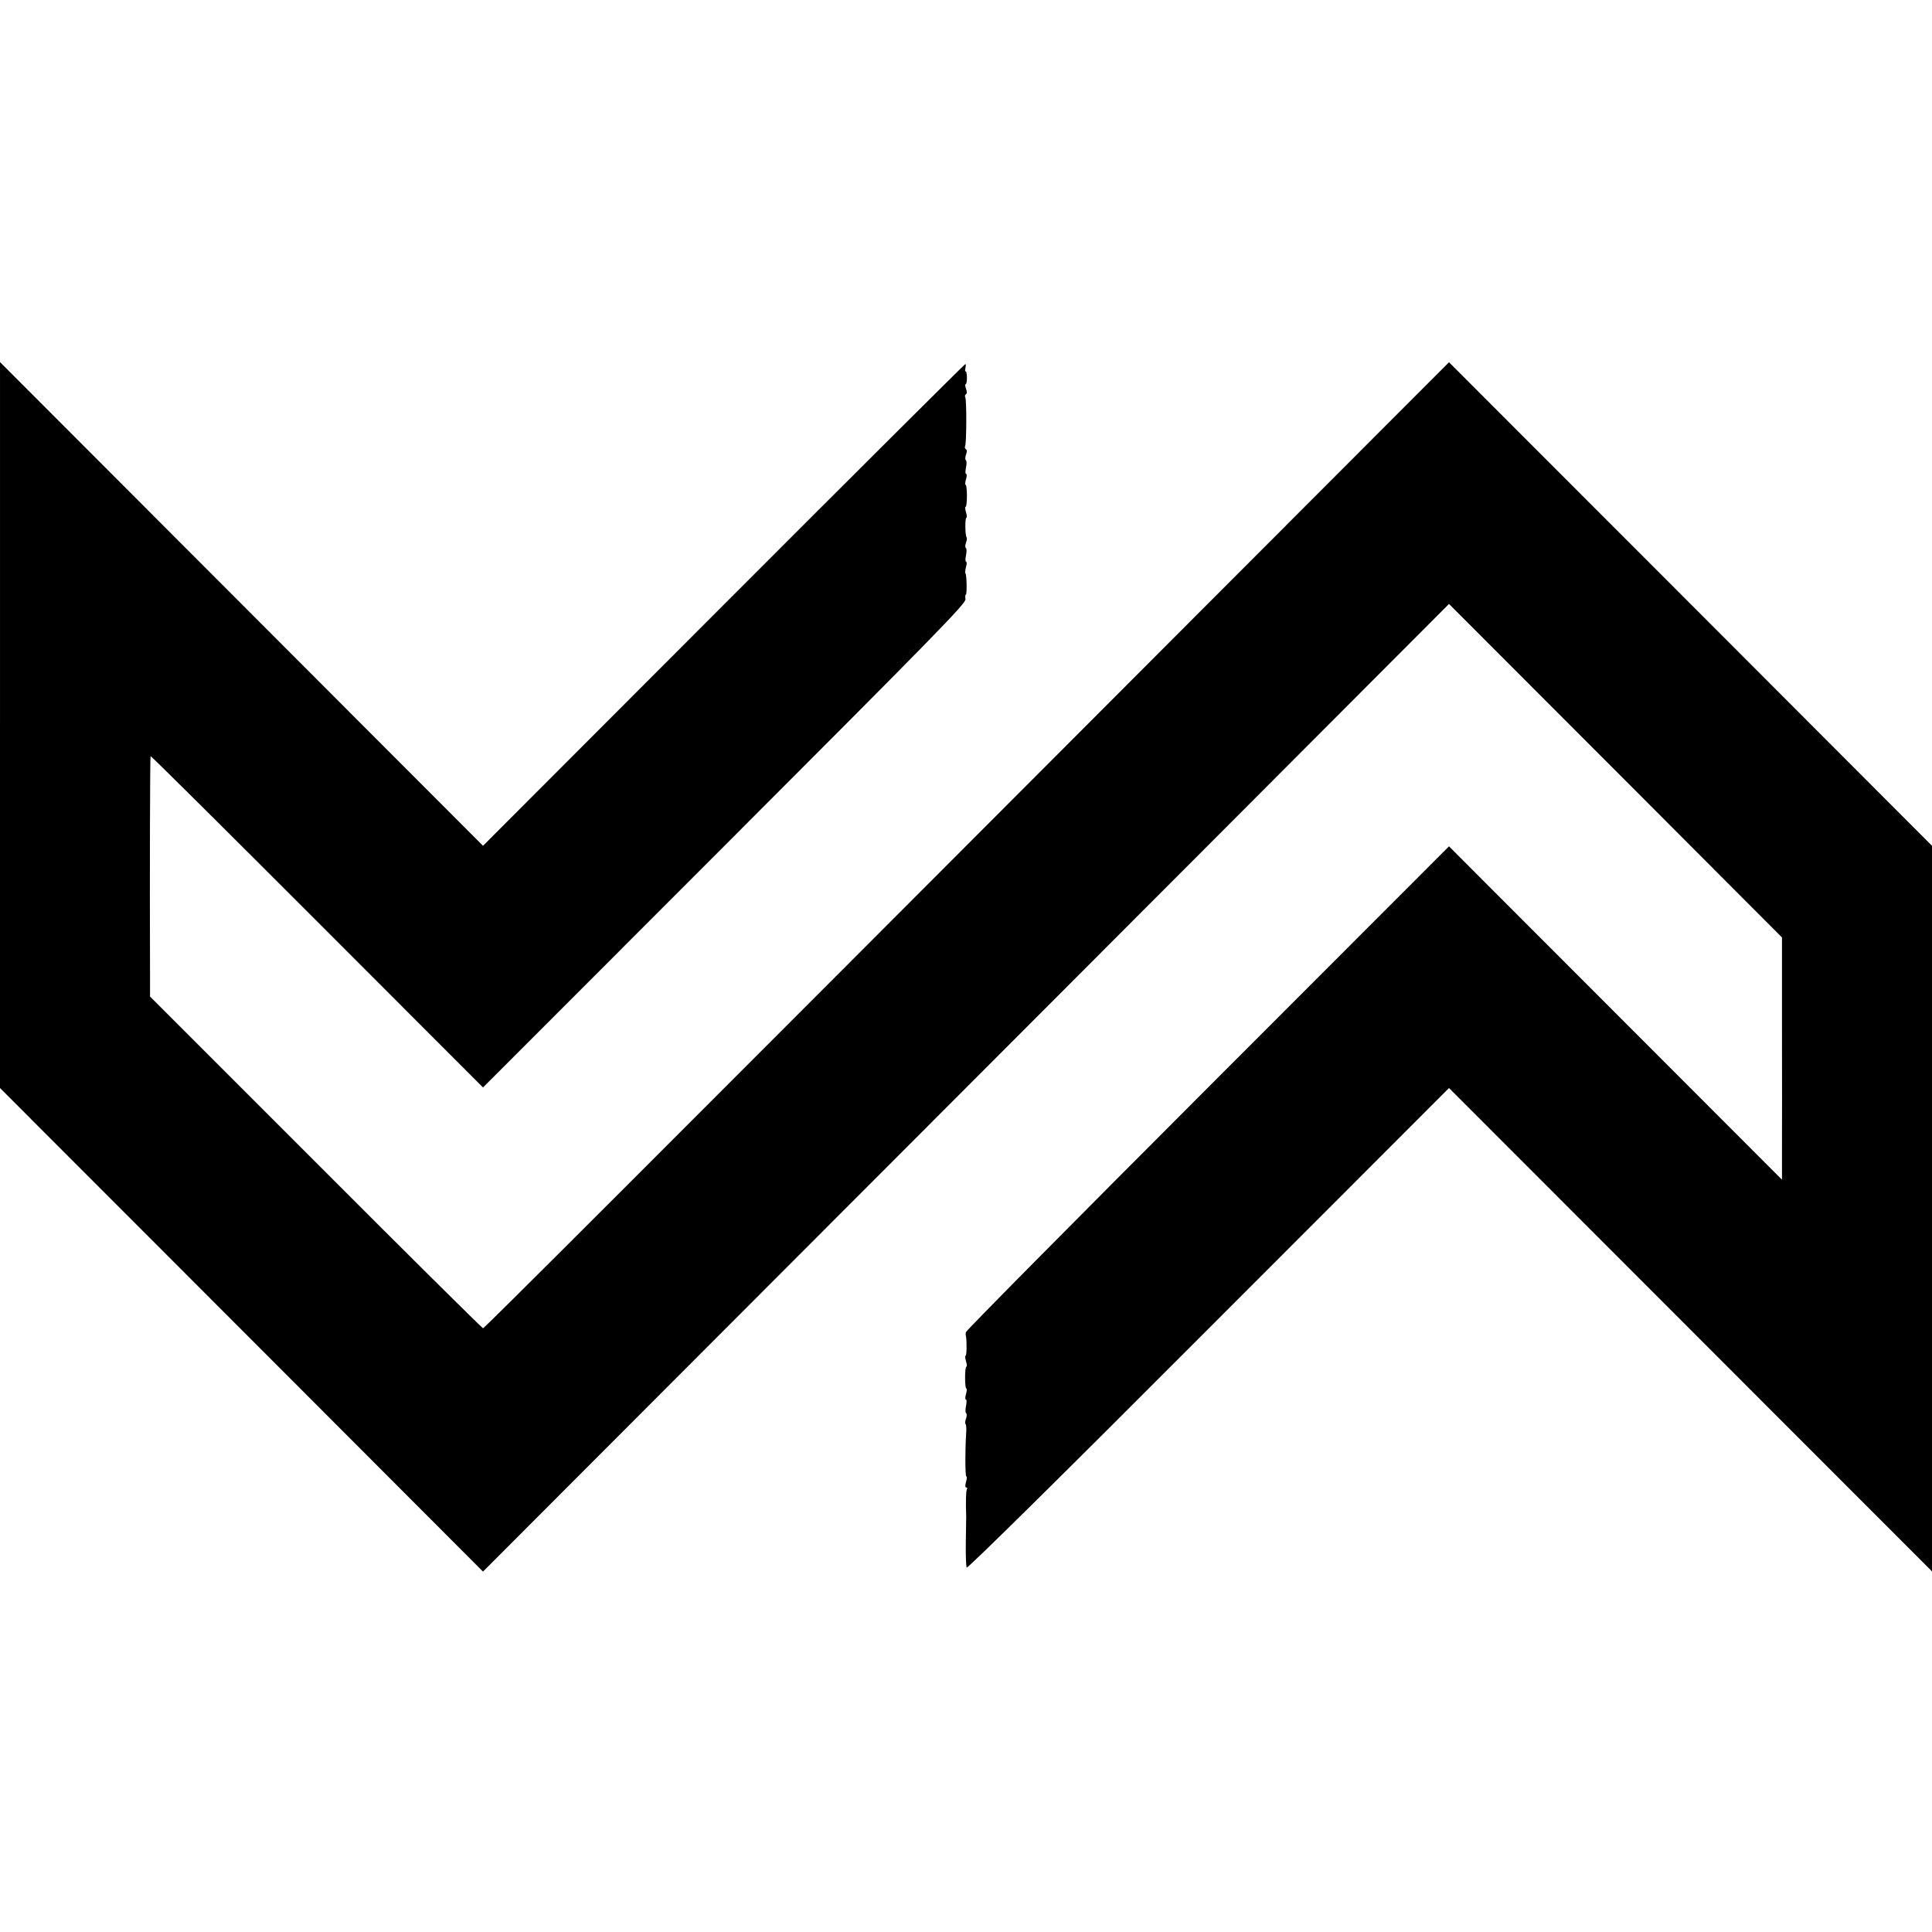 <?xml version="1.0" standalone="no"?>
<!DOCTYPE svg PUBLIC "-//W3C//DTD SVG 20010904//EN"
 "http://www.w3.org/TR/2001/REC-SVG-20010904/DTD/svg10.dtd">
<svg version="1.0" xmlns="http://www.w3.org/2000/svg"
 width="1056pt" height="1056pt" viewBox="0 0 1056 1056"
 preserveAspectRatio="xMidYMid meet">
<g transform="translate(0,1056) scale(0.1,-0.1)"
fill="#000000" stroke="none">
<path d="M0 6597 l0 -1984 1320 -1321 1320 -1322 1308 1310 c719 720 1907
1910 2640 2644 l1332 1335 910 -911 910 -912 0 -485 c1 -267 0 -565 0 -662 l0
-177 -910 911 -910 911 -1320 -1321 c-726 -727 -1321 -1327 -1321 -1335 -1 -7
-1 -17 1 -23 5 -28 4 -105 -2 -105 -4 0 -3 -13 2 -30 5 -16 6 -30 2 -30 -4 0
-7 -27 -7 -60 0 -33 3 -60 7 -60 4 0 3 -13 -2 -30 -5 -16 -5 -30 0 -30 4 0 4
-16 0 -35 -4 -19 -4 -37 1 -40 4 -3 4 -16 -1 -29 -5 -13 -6 -27 -2 -30 3 -4 5
-26 3 -49 -6 -85 -6 -237 1 -237 4 0 3 -13 -2 -30 -5 -19 -5 -30 1 -30 6 0 7
-5 4 -10 -5 -9 -7 -60 -4 -150 0 -8 -1 -72 -2 -141 -1 -69 1 -131 5 -137 4 -7
524 506 1321 1305 l1315 1316 1320 -1321 1320 -1321 0 1983 0 1983 -1320 1322
-1320 1321 -1315 -1317 c-3219 -3225 -3957 -3963 -3965 -3963 -4 0 -416 408
-914 907 l-906 906 0 111 c-2 601 0 1199 3 1203 3 2 412 -405 911 -904 l906
-907 1321 1322 c1155 1156 1321 1326 1316 1347 -2 14 -1 25 2 25 7 0 5 109 -2
116 -3 3 -1 19 3 35 5 16 5 29 0 29 -4 0 -4 16 0 35 4 19 4 37 -1 40 -4 3 -4
16 1 29 5 13 6 26 3 30 -8 8 -9 106 -1 106 4 0 3 14 -2 30 -5 17 -6 30 -2 30
4 0 7 27 7 60 0 33 -3 60 -7 60 -4 0 -3 14 2 30 5 17 5 30 0 30 -4 0 -4 16 0
35 4 19 4 37 -1 40 -4 3 -4 17 1 30 6 15 6 27 -1 30 -5 4 -7 11 -4 16 8 13 9
254 1 267 -3 6 -2 13 3 17 7 4 7 15 1 30 -5 14 -6 25 -2 25 4 0 7 16 7 35 0
19 -3 35 -7 35 -3 0 -4 9 -1 20 3 11 2 20 -1 20 -3 0 -598 -592 -1321 -1316
l-1315 -1317 -1320 1322 -1320 1322 0 -1984z"/>
</g>
</svg>
